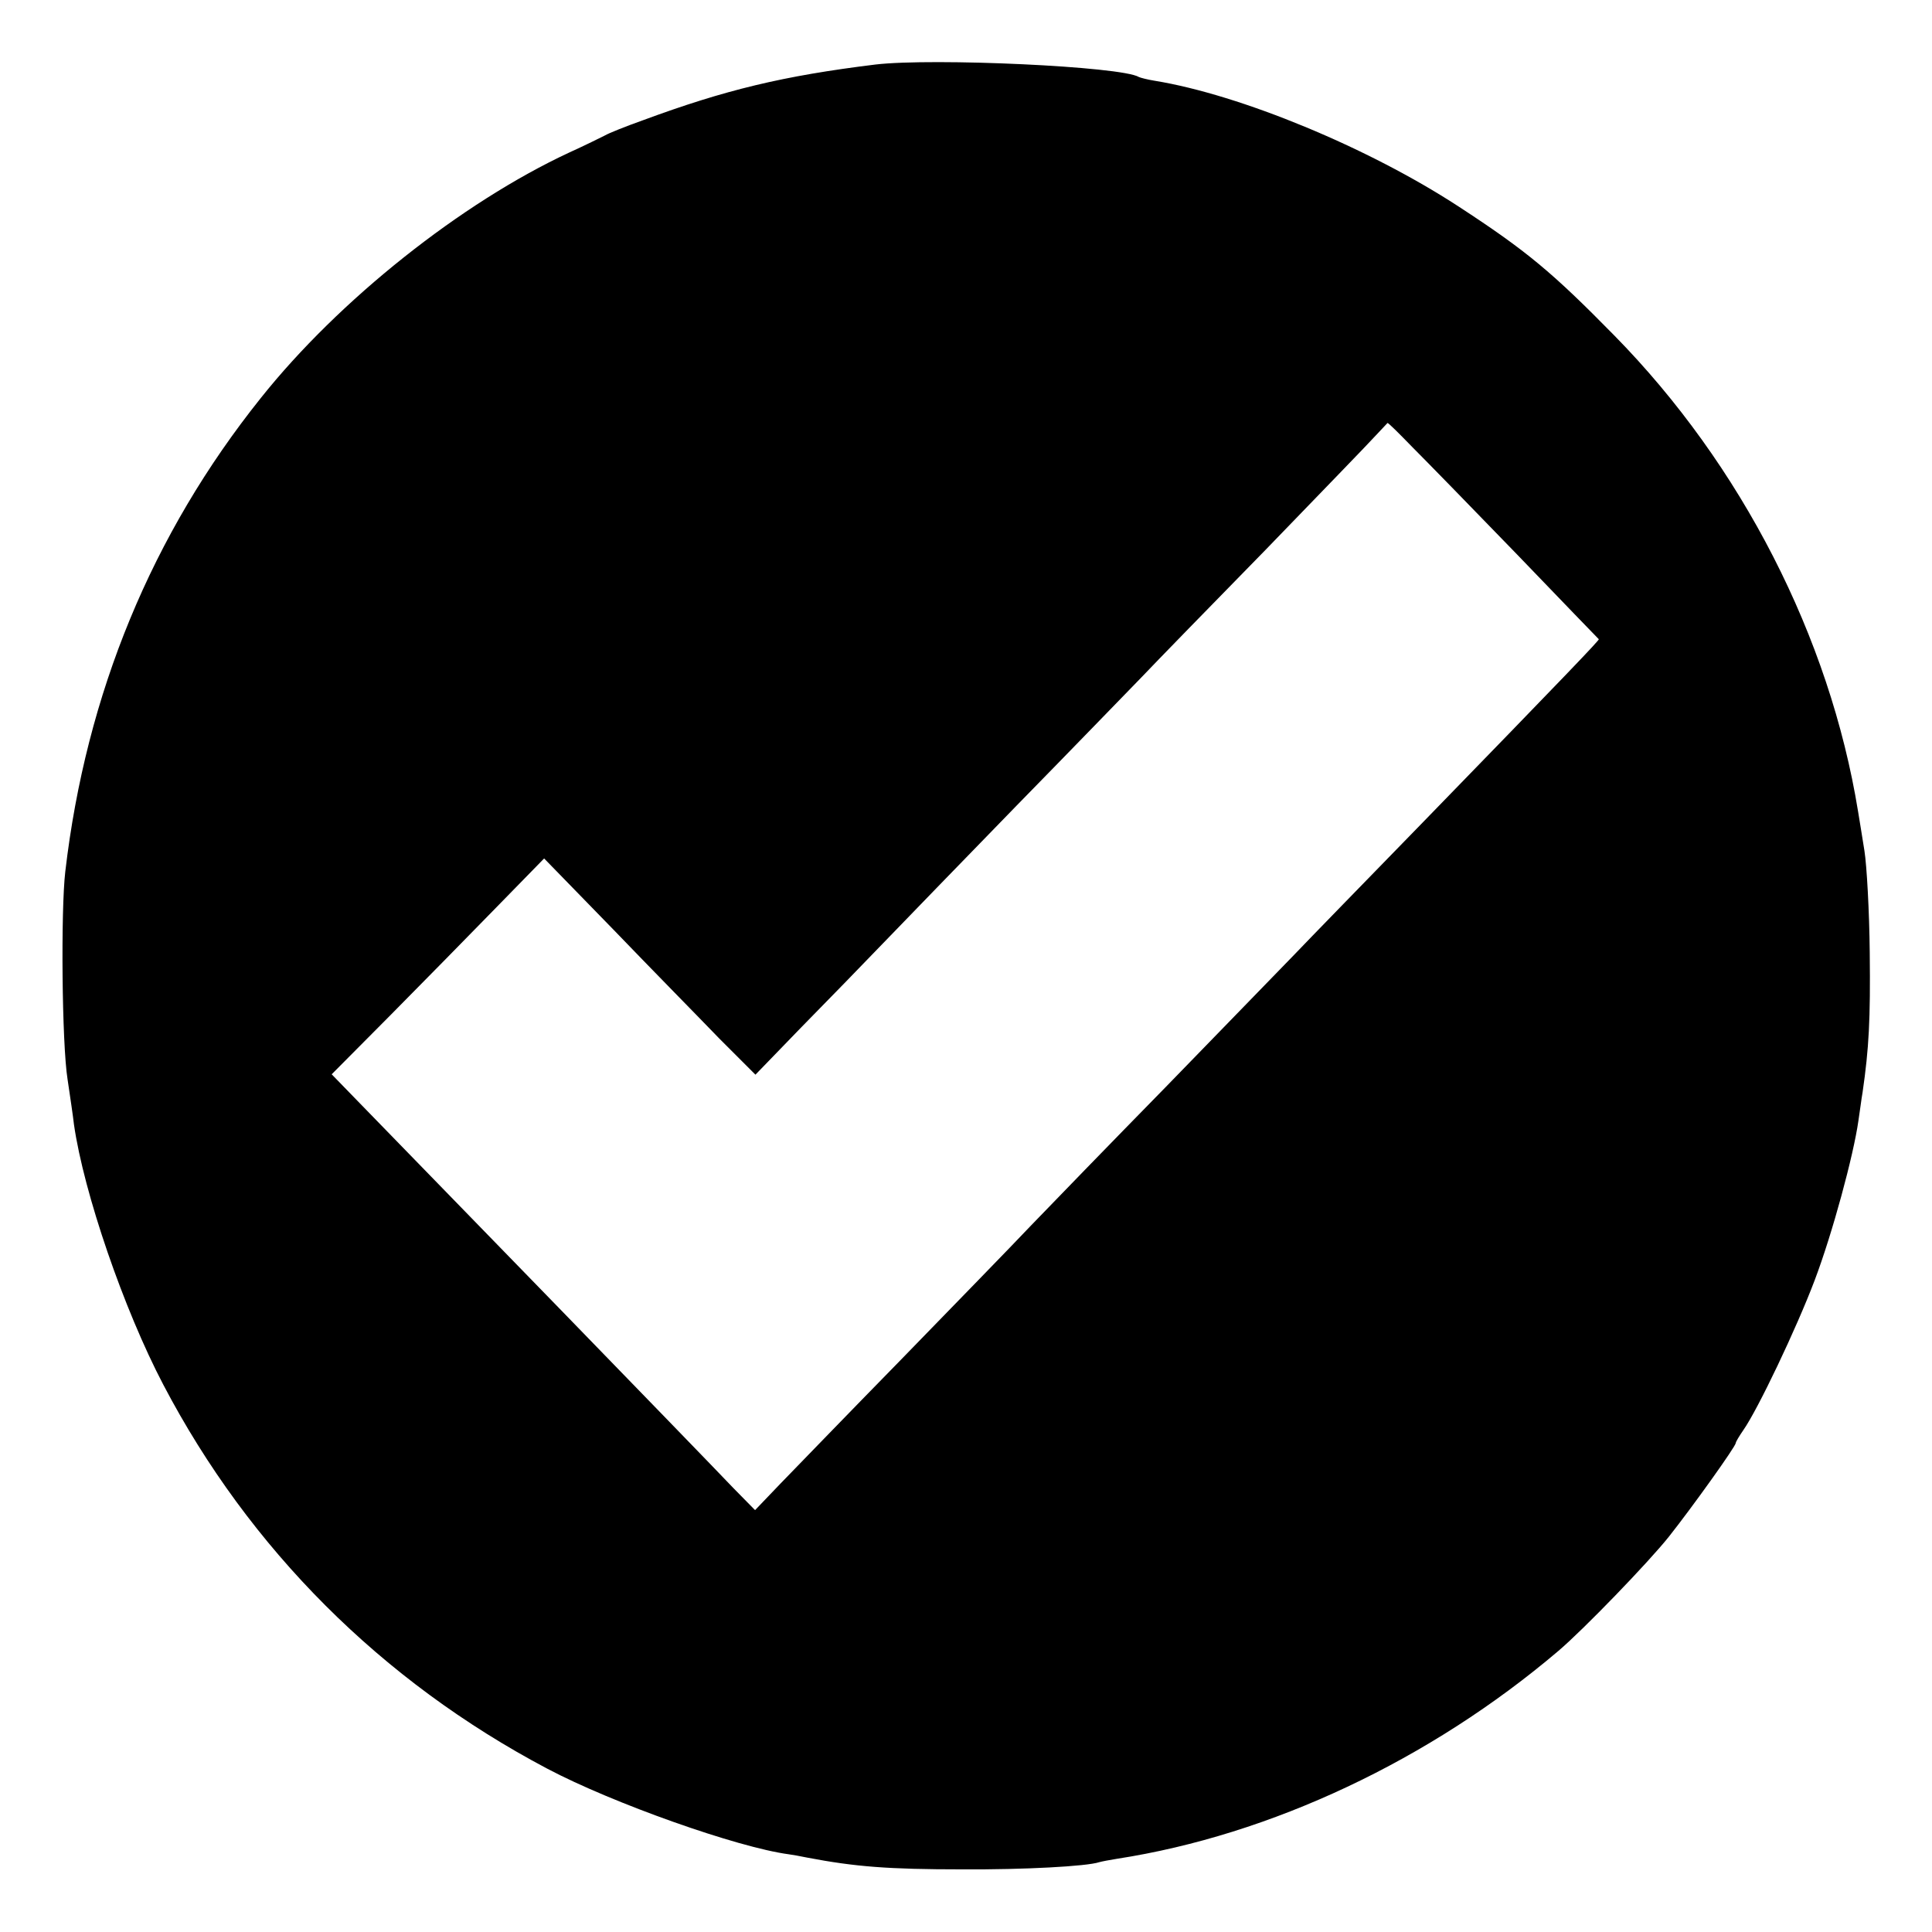 <?xml version="1.0" standalone="no"?>
<!DOCTYPE svg PUBLIC "-//W3C//DTD SVG 20010904//EN"
 "http://www.w3.org/TR/2001/REC-SVG-20010904/DTD/svg10.dtd">
<svg version="1.0" xmlns="http://www.w3.org/2000/svg"
 width="512pt" height="512pt" viewBox="0 0 512 512"
 preserveAspectRatio="xMidYMid meet">
<g transform="translate(0,512) scale(0.1,-0.1)"
fill="#000000" stroke="none">
<path d="M2320 4949 c-244 -30 -398 -67 -617 -148 -45 -16 -90 -34 -100 -40
-10 -5 -52 -26 -94 -45 -286 -133 -611 -391 -818 -651 -288 -360 -463 -783
-518 -1255 -12 -102 -9 -456 6 -550 7 -47 15 -101 17 -120 26 -181 132 -490
237 -690 228 -435 578 -785 1017 -1017 174 -92 505 -209 640 -227 8 -1 31 -5
50 -9 126 -24 214 -31 410 -31 164 -1 330 8 363 19 7 2 28 6 47 9 408 63 830
262 1170 551 66 56 239 235 293 303 61 77 177 239 177 248 0 3 9 18 20 34 38
54 141 270 189 397 47 124 103 331 116 423 4 25 8 59 11 75 17 117 21 194 19
370 -1 110 -8 232 -14 270 -6 39 -14 86 -17 105 -75 461 -309 918 -646 1261
-164 167 -232 224 -413 342 -239 156 -578 296 -805 333 -19 3 -38 8 -42 10
-46 28 -544 51 -698 33z m1422 -1013 c35 -35 160 -163 278 -285 118 -123 216
-224 217 -225 2 -2 -84 -92 -467 -486 -147 -151 -301 -309 -341 -351 -41 -42
-193 -199 -339 -349 -146 -149 -307 -315 -358 -368 -51 -54 -206 -213 -345
-356 -139 -142 -282 -290 -319 -328 l-67 -70 -57 58 c-102 107 -802 827 -997
1027 l-68 70 155 156 c85 86 211 214 281 286 l127 130 185 -190 c101 -105 227
-233 279 -287 l96 -96 121 125 c67 68 165 169 217 223 52 54 212 219 355 366
143 146 291 299 329 338 37 39 186 192 330 339 143 148 275 284 291 302 17 18
31 33 32 34 2 1 31 -28 65 -63z"/>
</g>
</svg>
